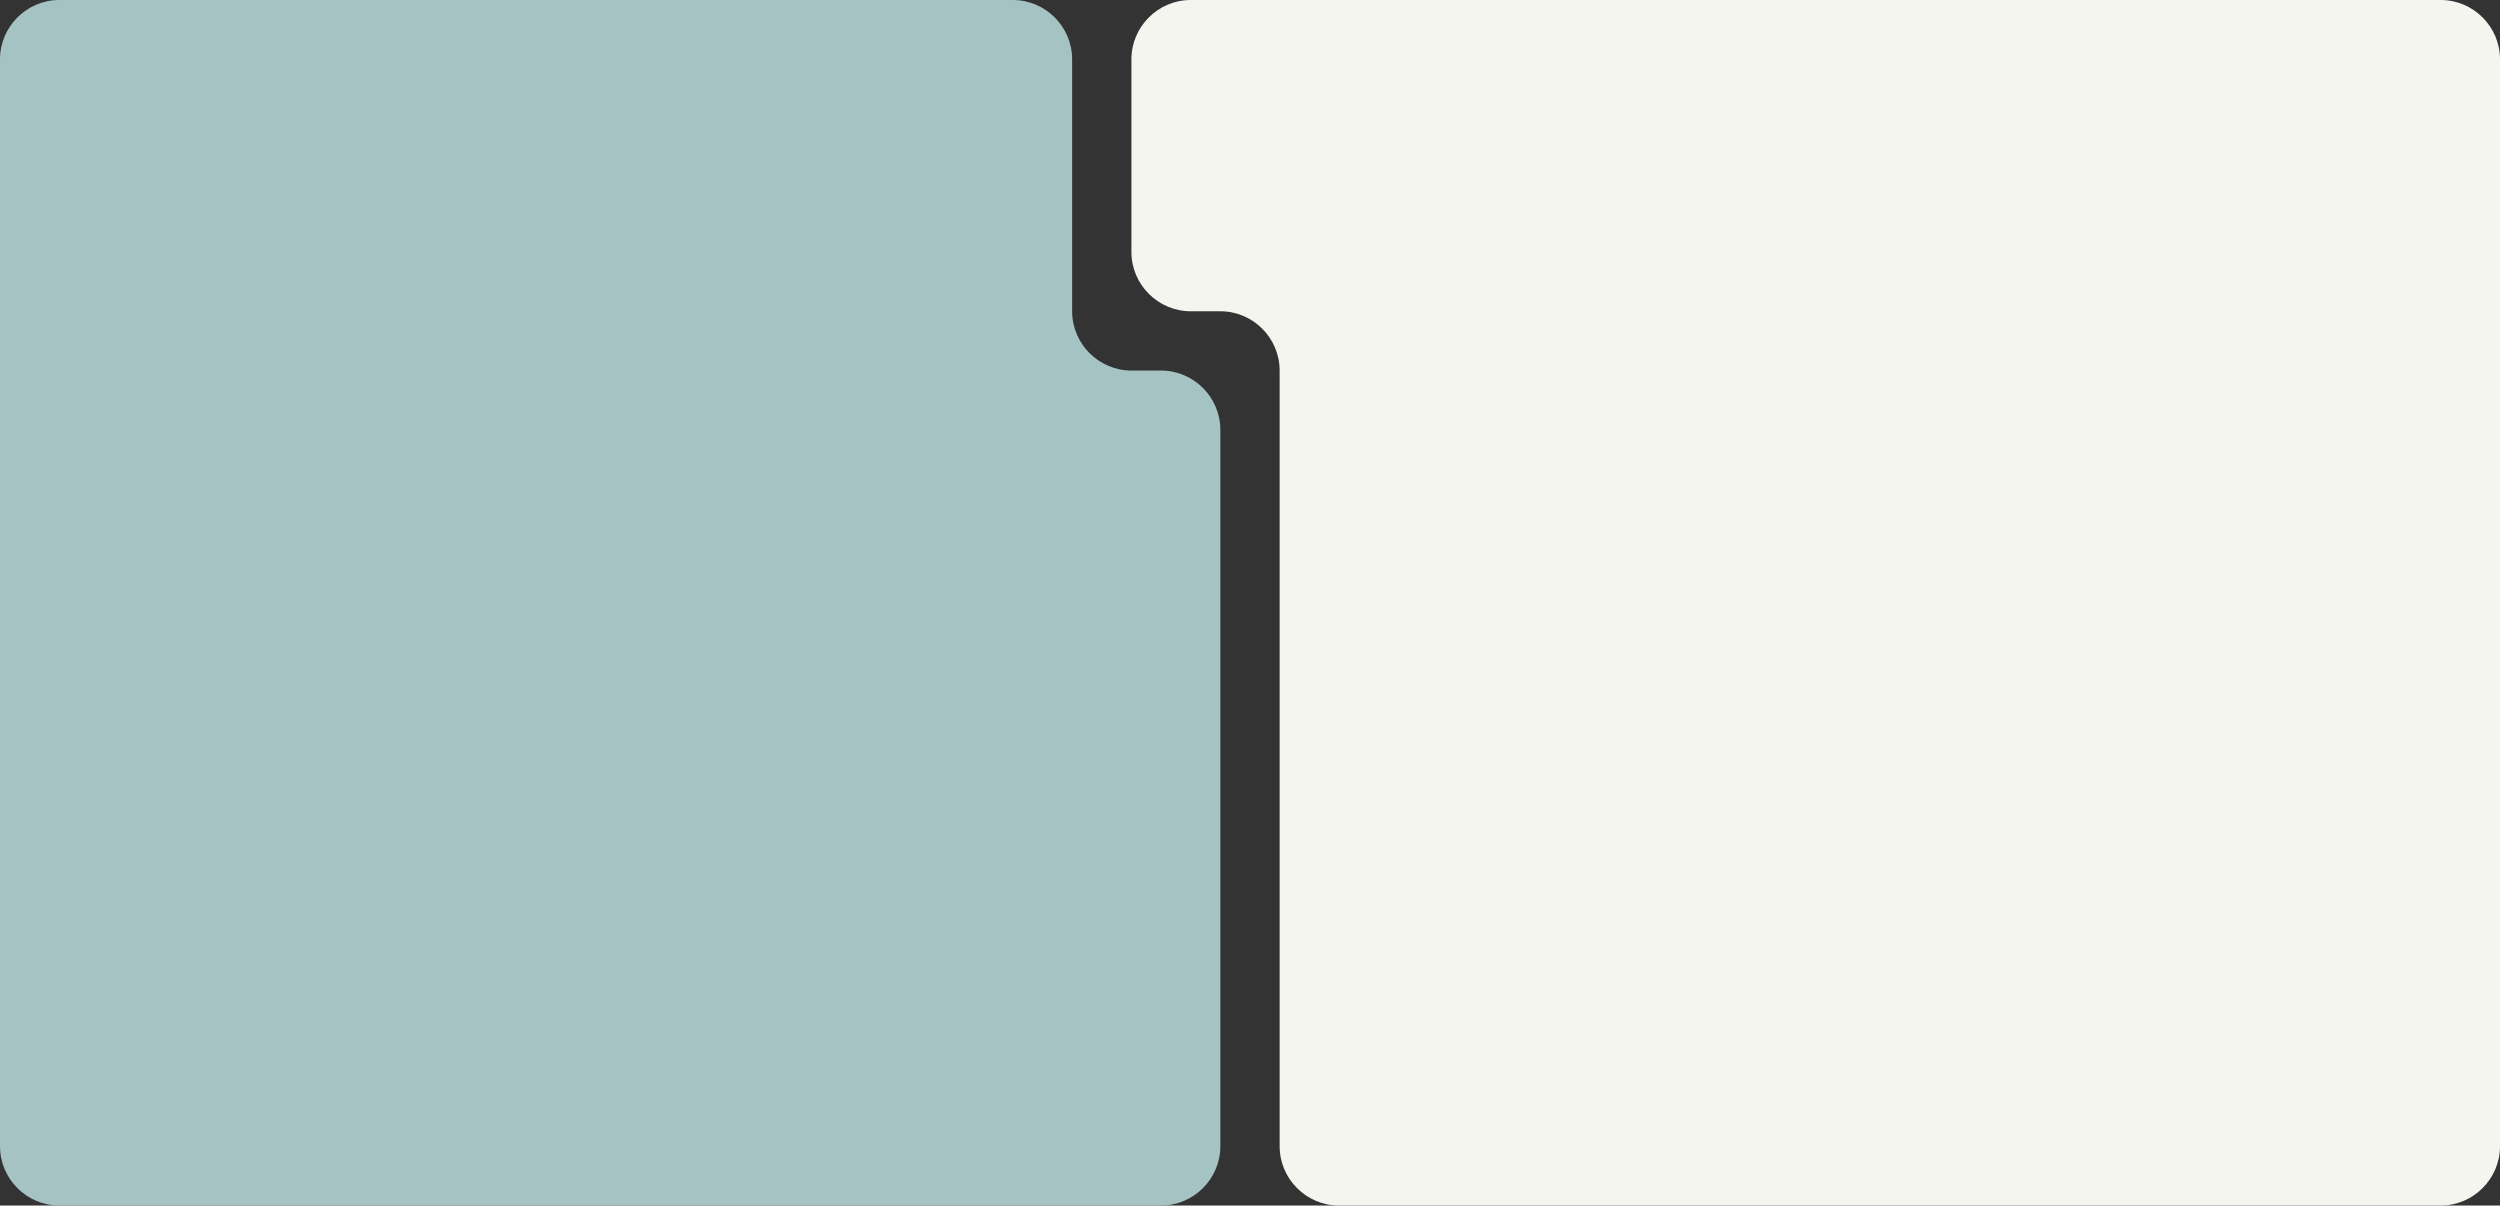 <svg xmlns="http://www.w3.org/2000/svg" xmlns:xlink="http://www.w3.org/1999/xlink" viewBox="0 0 1012 488">
    <rect x="0" y="0" width="1012" height="488" fill="#333333" stroke="none"/>
    <path fill="#a5c3c3" d="M434,24c0-13.2-10.8-24-24-24H24C10.8,0,0,10.8,0,24v440c0,13.2,10.8,24,24,24h446c13.2,0,24-10.8,24-24V174
		c0-13.2-10.8-24-24-24h-12c-13.2,0-24-10.8-24-24V24z" />
    <path fill="#F5F5F0" d="M542,0c-13.2,0-34.8,0-48,0h-12c-13.2,0-24,10.8-24,24v78c0,13.2,10.8,24,24,24h12c13.2,0,24,10.8,24,24v314
		c0,13.2,10.8,24,24,24h446c13.2,0,24-10.8,24-24V24c0-13.2-10.8-24-24-24H542z" />
</svg>